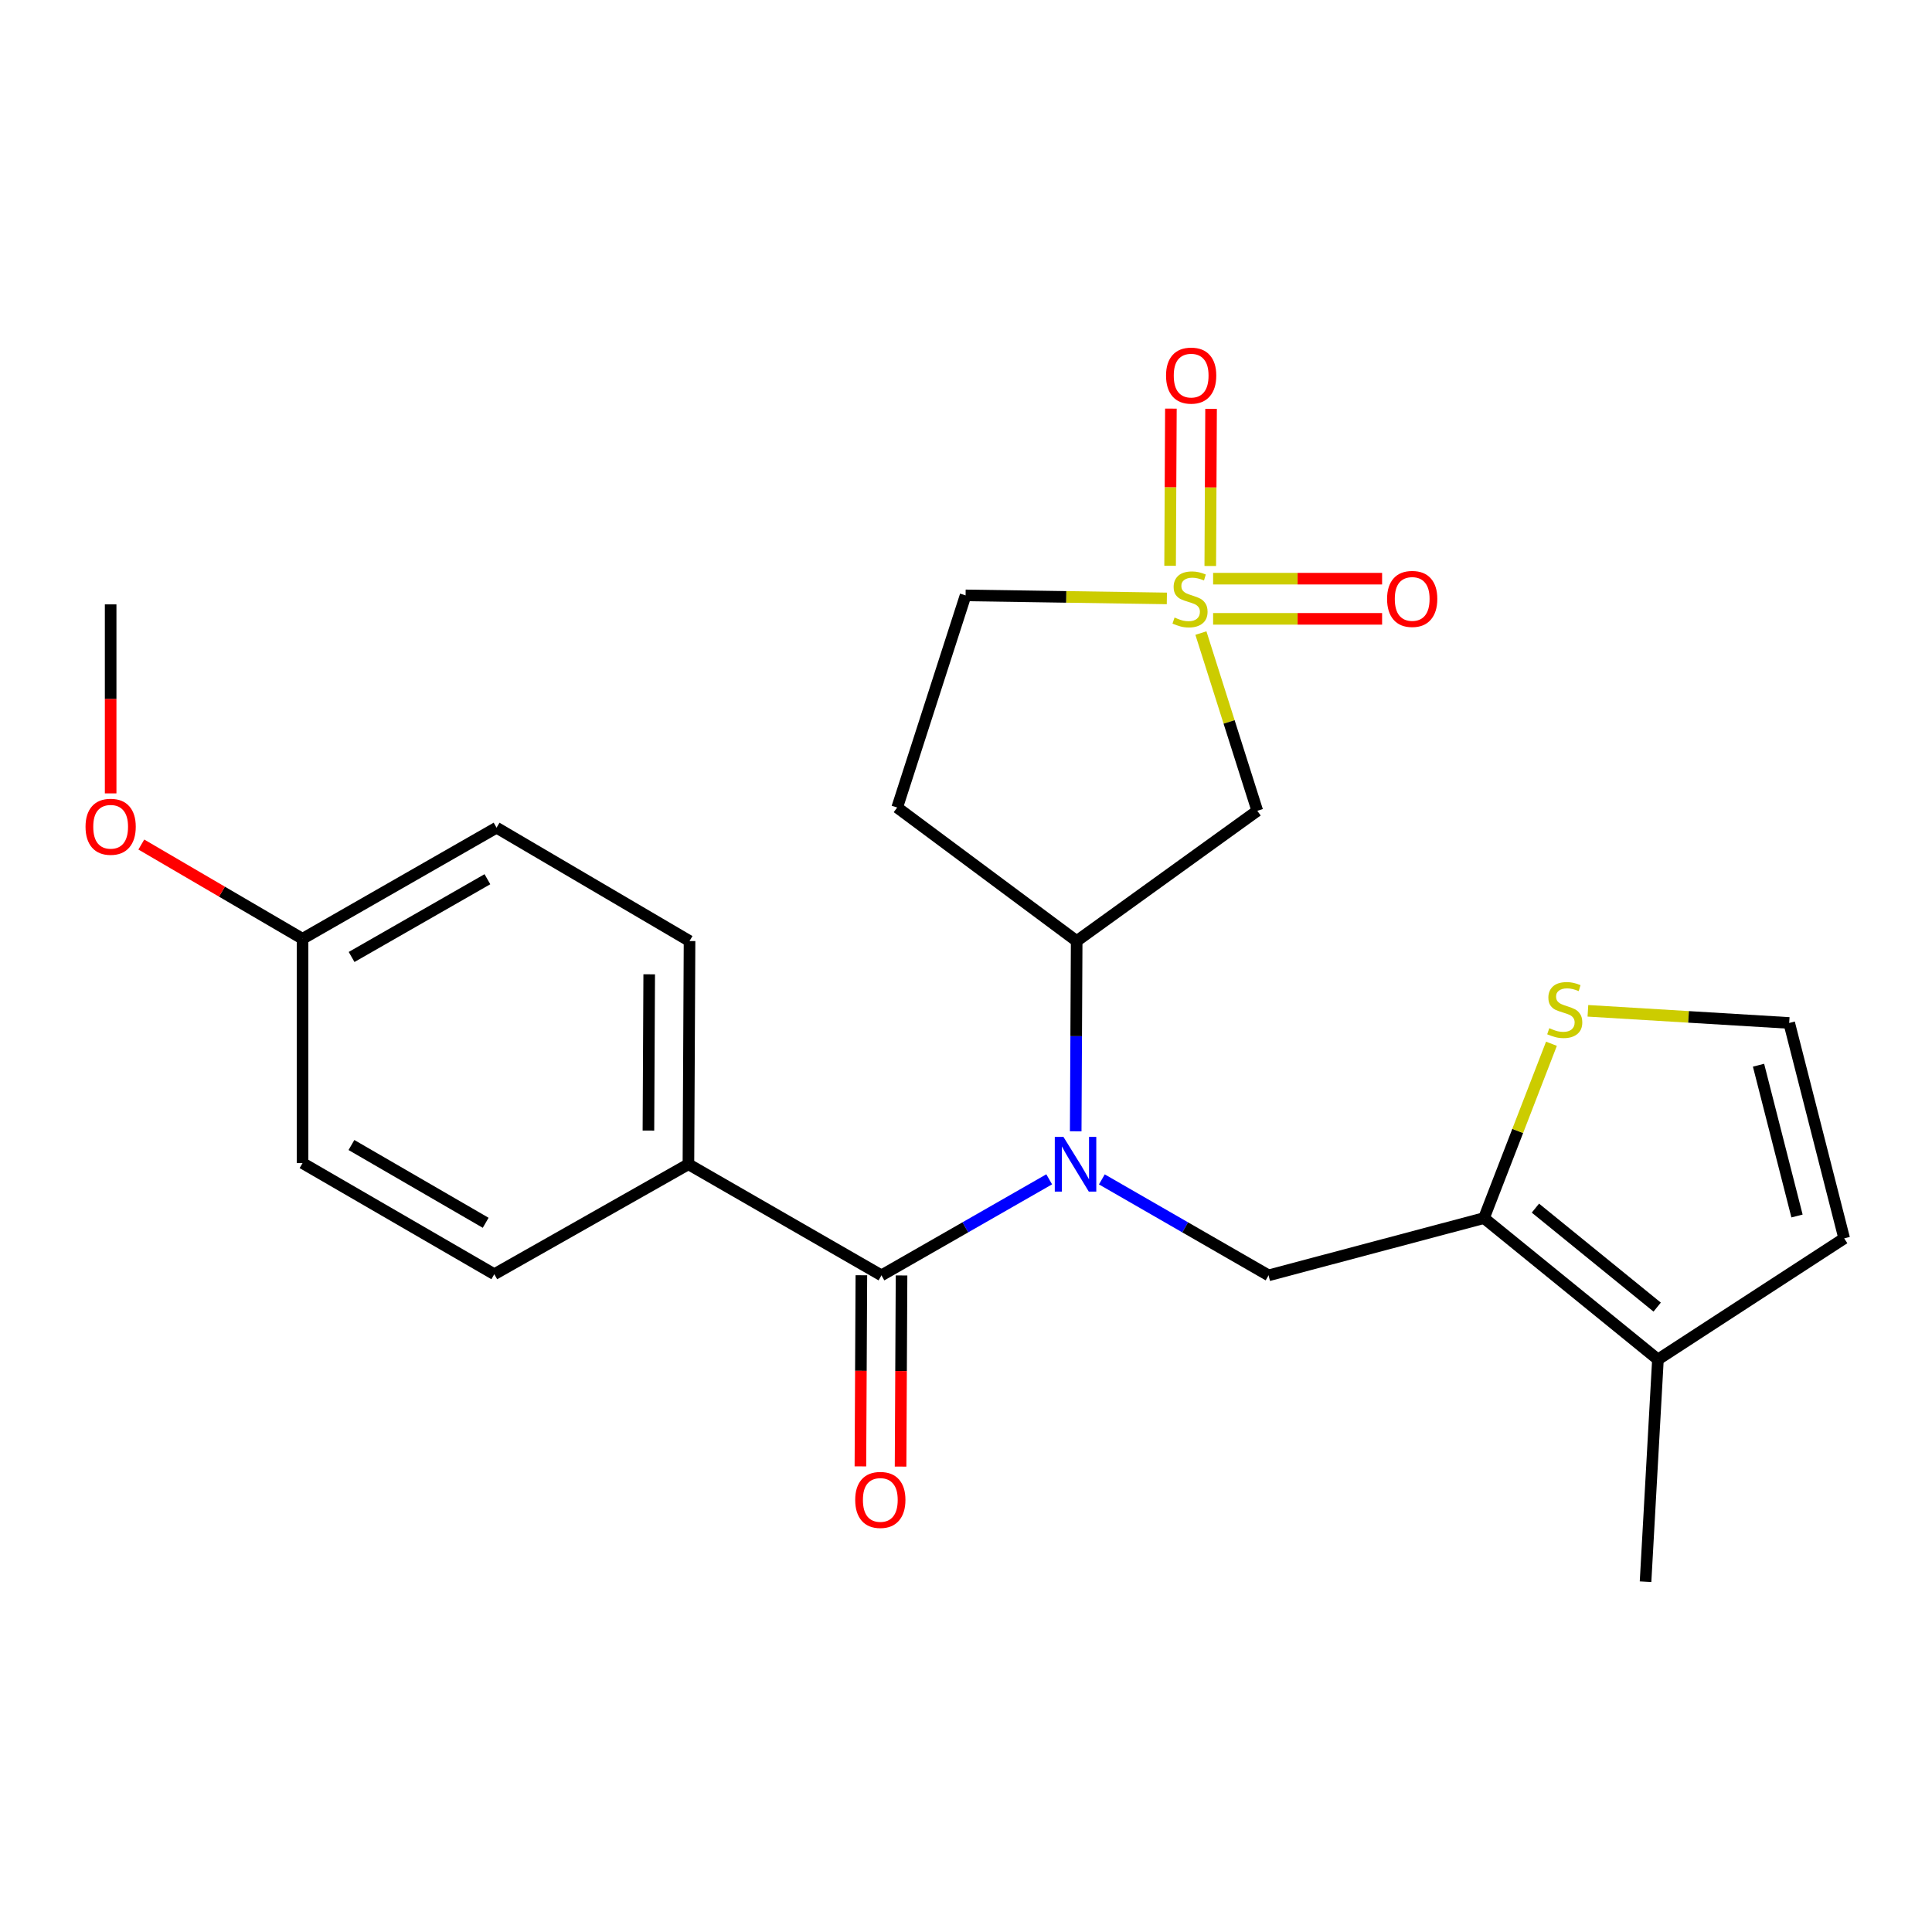 <?xml version='1.0' encoding='iso-8859-1'?>
<svg version='1.1' baseProfile='full'
              xmlns='http://www.w3.org/2000/svg'
                      xmlns:rdkit='http://www.rdkit.org/xml'
                      xmlns:xlink='http://www.w3.org/1999/xlink'
                  xml:space='preserve'
width='1000px' height='1000px' viewBox='0 0 1000 1000'>
<!-- END OF HEADER -->
<rect style='opacity:1.0;fill:#FFFFFF;stroke:none' width='1000' height='1000' x='0' y='0'> </rect>
<path class='bond-2' d='M 621.586,327.675 L 636.181,373.673' style='fill:none;fill-rule:evenodd;stroke:#CCCC00;stroke-width:6px;stroke-linecap:butt;stroke-linejoin:miter;stroke-opacity:1' />
<path class='bond-2' d='M 636.181,373.673 L 650.776,419.67' style='fill:none;fill-rule:evenodd;stroke:#000000;stroke-width:6px;stroke-linecap:butt;stroke-linejoin:miter;stroke-opacity:1' />
<path class='bond-9' d='M 626.433,292.96 L 626.64,252.283' style='fill:none;fill-rule:evenodd;stroke:#CCCC00;stroke-width:6px;stroke-linecap:butt;stroke-linejoin:miter;stroke-opacity:1' />
<path class='bond-9' d='M 626.64,252.283 L 626.848,211.607' style='fill:none;fill-rule:evenodd;stroke:#FF0000;stroke-width:6px;stroke-linecap:butt;stroke-linejoin:miter;stroke-opacity:1' />
<path class='bond-9' d='M 605.642,292.854 L 605.849,252.177' style='fill:none;fill-rule:evenodd;stroke:#CCCC00;stroke-width:6px;stroke-linecap:butt;stroke-linejoin:miter;stroke-opacity:1' />
<path class='bond-9' d='M 605.849,252.177 L 606.057,211.501' style='fill:none;fill-rule:evenodd;stroke:#FF0000;stroke-width:6px;stroke-linecap:butt;stroke-linejoin:miter;stroke-opacity:1' />
<path class='bond-10' d='M 627.906,320.312 L 671.639,320.312' style='fill:none;fill-rule:evenodd;stroke:#CCCC00;stroke-width:6px;stroke-linecap:butt;stroke-linejoin:miter;stroke-opacity:1' />
<path class='bond-10' d='M 671.639,320.312 L 715.373,320.312' style='fill:none;fill-rule:evenodd;stroke:#FF0000;stroke-width:6px;stroke-linecap:butt;stroke-linejoin:miter;stroke-opacity:1' />
<path class='bond-10' d='M 627.906,299.521 L 671.639,299.521' style='fill:none;fill-rule:evenodd;stroke:#CCCC00;stroke-width:6px;stroke-linecap:butt;stroke-linejoin:miter;stroke-opacity:1' />
<path class='bond-10' d='M 671.639,299.521 L 715.373,299.521' style='fill:none;fill-rule:evenodd;stroke:#FF0000;stroke-width:6px;stroke-linecap:butt;stroke-linejoin:miter;stroke-opacity:1' />
<path class='bond-13' d='M 603.966,309.737 L 551.876,308.955' style='fill:none;fill-rule:evenodd;stroke:#CCCC00;stroke-width:6px;stroke-linecap:butt;stroke-linejoin:miter;stroke-opacity:1' />
<path class='bond-13' d='M 551.876,308.955 L 499.786,308.172' style='fill:none;fill-rule:evenodd;stroke:#000000;stroke-width:6px;stroke-linecap:butt;stroke-linejoin:miter;stroke-opacity:1' />
<path class='bond-0' d='M 556.783,585.561 L 557.034,536.32' style='fill:none;fill-rule:evenodd;stroke:#0000FF;stroke-width:6px;stroke-linecap:butt;stroke-linejoin:miter;stroke-opacity:1' />
<path class='bond-0' d='M 557.034,536.32 L 557.285,487.08' style='fill:none;fill-rule:evenodd;stroke:#000000;stroke-width:6px;stroke-linecap:butt;stroke-linejoin:miter;stroke-opacity:1' />
<path class='bond-1' d='M 543.062,610.414 L 499.651,635.267' style='fill:none;fill-rule:evenodd;stroke:#0000FF;stroke-width:6px;stroke-linecap:butt;stroke-linejoin:miter;stroke-opacity:1' />
<path class='bond-1' d='M 499.651,635.267 L 456.24,660.12' style='fill:none;fill-rule:evenodd;stroke:#000000;stroke-width:6px;stroke-linecap:butt;stroke-linejoin:miter;stroke-opacity:1' />
<path class='bond-4' d='M 570.318,610.451 L 613.458,635.285' style='fill:none;fill-rule:evenodd;stroke:#0000FF;stroke-width:6px;stroke-linecap:butt;stroke-linejoin:miter;stroke-opacity:1' />
<path class='bond-4' d='M 613.458,635.285 L 656.597,660.12' style='fill:none;fill-rule:evenodd;stroke:#000000;stroke-width:6px;stroke-linecap:butt;stroke-linejoin:miter;stroke-opacity:1' />
<path class='bond-8' d='M 456.24,660.12 L 356.328,602.609' style='fill:none;fill-rule:evenodd;stroke:#000000;stroke-width:6px;stroke-linecap:butt;stroke-linejoin:miter;stroke-opacity:1' />
<path class='bond-14' d='M 445.845,660.067 L 445.594,709.531' style='fill:none;fill-rule:evenodd;stroke:#000000;stroke-width:6px;stroke-linecap:butt;stroke-linejoin:miter;stroke-opacity:1' />
<path class='bond-14' d='M 445.594,709.531 L 445.343,758.996' style='fill:none;fill-rule:evenodd;stroke:#FF0000;stroke-width:6px;stroke-linecap:butt;stroke-linejoin:miter;stroke-opacity:1' />
<path class='bond-14' d='M 466.636,660.172 L 466.385,709.637' style='fill:none;fill-rule:evenodd;stroke:#000000;stroke-width:6px;stroke-linecap:butt;stroke-linejoin:miter;stroke-opacity:1' />
<path class='bond-14' d='M 466.385,709.637 L 466.134,759.101' style='fill:none;fill-rule:evenodd;stroke:#FF0000;stroke-width:6px;stroke-linecap:butt;stroke-linejoin:miter;stroke-opacity:1' />
<path class='bond-5' d='M 650.776,419.67 L 557.285,487.08' style='fill:none;fill-rule:evenodd;stroke:#000000;stroke-width:6px;stroke-linecap:butt;stroke-linejoin:miter;stroke-opacity:1' />
<path class='bond-3' d='M 768.107,630.481 L 656.597,660.12' style='fill:none;fill-rule:evenodd;stroke:#000000;stroke-width:6px;stroke-linecap:butt;stroke-linejoin:miter;stroke-opacity:1' />
<path class='bond-6' d='M 768.107,630.481 L 858.144,703.665' style='fill:none;fill-rule:evenodd;stroke:#000000;stroke-width:6px;stroke-linecap:butt;stroke-linejoin:miter;stroke-opacity:1' />
<path class='bond-6' d='M 794.726,625.325 L 857.752,676.554' style='fill:none;fill-rule:evenodd;stroke:#000000;stroke-width:6px;stroke-linecap:butt;stroke-linejoin:miter;stroke-opacity:1' />
<path class='bond-7' d='M 768.107,630.481 L 785.568,585.364' style='fill:none;fill-rule:evenodd;stroke:#000000;stroke-width:6px;stroke-linecap:butt;stroke-linejoin:miter;stroke-opacity:1' />
<path class='bond-7' d='M 785.568,585.364 L 803.029,540.246' style='fill:none;fill-rule:evenodd;stroke:#CCCC00;stroke-width:6px;stroke-linecap:butt;stroke-linejoin:miter;stroke-opacity:1' />
<path class='bond-24' d='M 557.285,487.08 L 464.384,417.973' style='fill:none;fill-rule:evenodd;stroke:#000000;stroke-width:6px;stroke-linecap:butt;stroke-linejoin:miter;stroke-opacity:1' />
<path class='bond-15' d='M 858.144,703.665 L 954.545,640.98' style='fill:none;fill-rule:evenodd;stroke:#000000;stroke-width:6px;stroke-linecap:butt;stroke-linejoin:miter;stroke-opacity:1' />
<path class='bond-22' d='M 858.144,703.665 L 851.733,818.686' style='fill:none;fill-rule:evenodd;stroke:#000000;stroke-width:6px;stroke-linecap:butt;stroke-linejoin:miter;stroke-opacity:1' />
<path class='bond-11' d='M 821.898,523.195 L 873.992,526.338' style='fill:none;fill-rule:evenodd;stroke:#CCCC00;stroke-width:6px;stroke-linecap:butt;stroke-linejoin:miter;stroke-opacity:1' />
<path class='bond-11' d='M 873.992,526.338 L 926.085,529.482' style='fill:none;fill-rule:evenodd;stroke:#000000;stroke-width:6px;stroke-linecap:butt;stroke-linejoin:miter;stroke-opacity:1' />
<path class='bond-16' d='M 356.328,602.609 L 356.905,487.08' style='fill:none;fill-rule:evenodd;stroke:#000000;stroke-width:6px;stroke-linecap:butt;stroke-linejoin:miter;stroke-opacity:1' />
<path class='bond-16' d='M 335.623,585.176 L 336.028,504.305' style='fill:none;fill-rule:evenodd;stroke:#000000;stroke-width:6px;stroke-linecap:butt;stroke-linejoin:miter;stroke-opacity:1' />
<path class='bond-17' d='M 356.328,602.609 L 255.849,659.531' style='fill:none;fill-rule:evenodd;stroke:#000000;stroke-width:6px;stroke-linecap:butt;stroke-linejoin:miter;stroke-opacity:1' />
<path class='bond-25' d='M 926.085,529.482 L 954.545,640.98' style='fill:none;fill-rule:evenodd;stroke:#000000;stroke-width:6px;stroke-linecap:butt;stroke-linejoin:miter;stroke-opacity:1' />
<path class='bond-25' d='M 910.209,551.349 L 930.131,629.398' style='fill:none;fill-rule:evenodd;stroke:#000000;stroke-width:6px;stroke-linecap:butt;stroke-linejoin:miter;stroke-opacity:1' />
<path class='bond-12' d='M 464.384,417.973 L 499.786,308.172' style='fill:none;fill-rule:evenodd;stroke:#000000;stroke-width:6px;stroke-linecap:butt;stroke-linejoin:miter;stroke-opacity:1' />
<path class='bond-20' d='M 356.905,487.08 L 257.016,428.414' style='fill:none;fill-rule:evenodd;stroke:#000000;stroke-width:6px;stroke-linecap:butt;stroke-linejoin:miter;stroke-opacity:1' />
<path class='bond-19' d='M 255.849,659.531 L 156.594,602.02' style='fill:none;fill-rule:evenodd;stroke:#000000;stroke-width:6px;stroke-linecap:butt;stroke-linejoin:miter;stroke-opacity:1' />
<path class='bond-19' d='M 251.384,632.915 L 181.906,592.657' style='fill:none;fill-rule:evenodd;stroke:#000000;stroke-width:6px;stroke-linecap:butt;stroke-linejoin:miter;stroke-opacity:1' />
<path class='bond-18' d='M 156.594,485.913 L 156.594,602.02' style='fill:none;fill-rule:evenodd;stroke:#000000;stroke-width:6px;stroke-linecap:butt;stroke-linejoin:miter;stroke-opacity:1' />
<path class='bond-21' d='M 156.594,485.913 L 114.871,461.521' style='fill:none;fill-rule:evenodd;stroke:#000000;stroke-width:6px;stroke-linecap:butt;stroke-linejoin:miter;stroke-opacity:1' />
<path class='bond-21' d='M 114.871,461.521 L 73.147,437.13' style='fill:none;fill-rule:evenodd;stroke:#FF0000;stroke-width:6px;stroke-linecap:butt;stroke-linejoin:miter;stroke-opacity:1' />
<path class='bond-26' d='M 156.594,485.913 L 257.016,428.414' style='fill:none;fill-rule:evenodd;stroke:#000000;stroke-width:6px;stroke-linecap:butt;stroke-linejoin:miter;stroke-opacity:1' />
<path class='bond-26' d='M 181.989,495.331 L 252.283,455.082' style='fill:none;fill-rule:evenodd;stroke:#000000;stroke-width:6px;stroke-linecap:butt;stroke-linejoin:miter;stroke-opacity:1' />
<path class='bond-23' d='M 57.271,410.653 L 57.271,361.74' style='fill:none;fill-rule:evenodd;stroke:#FF0000;stroke-width:6px;stroke-linecap:butt;stroke-linejoin:miter;stroke-opacity:1' />
<path class='bond-23' d='M 57.271,361.74 L 57.271,312.827' style='fill:none;fill-rule:evenodd;stroke:#000000;stroke-width:6px;stroke-linecap:butt;stroke-linejoin:miter;stroke-opacity:1' />
<path  class='atom-0' d='M 607.951 319.637
Q 608.271 319.757, 609.591 320.317
Q 610.911 320.877, 612.351 321.237
Q 613.831 321.557, 615.271 321.557
Q 617.951 321.557, 619.511 320.277
Q 621.071 318.957, 621.071 316.677
Q 621.071 315.117, 620.271 314.157
Q 619.511 313.197, 618.311 312.677
Q 617.111 312.157, 615.111 311.557
Q 612.591 310.797, 611.071 310.077
Q 609.591 309.357, 608.511 307.837
Q 607.471 306.317, 607.471 303.757
Q 607.471 300.197, 609.871 297.997
Q 612.311 295.797, 617.111 295.797
Q 620.391 295.797, 624.111 297.357
L 623.191 300.437
Q 619.791 299.037, 617.231 299.037
Q 614.471 299.037, 612.951 300.197
Q 611.431 301.317, 611.471 303.277
Q 611.471 304.797, 612.231 305.717
Q 613.031 306.637, 614.151 307.157
Q 615.311 307.677, 617.231 308.277
Q 619.791 309.077, 621.311 309.877
Q 622.831 310.677, 623.911 312.317
Q 625.031 313.917, 625.031 316.677
Q 625.031 320.597, 622.391 322.717
Q 619.791 324.797, 615.431 324.797
Q 612.911 324.797, 610.991 324.237
Q 609.111 323.717, 606.871 322.797
L 607.951 319.637
' fill='#CCCC00'/>
<path  class='atom-1' d='M 550.436 588.449
L 559.716 603.449
Q 560.636 604.929, 562.116 607.609
Q 563.596 610.289, 563.676 610.449
L 563.676 588.449
L 567.436 588.449
L 567.436 616.769
L 563.556 616.769
L 553.596 600.369
Q 552.436 598.449, 551.196 596.249
Q 549.996 594.049, 549.636 593.369
L 549.636 616.769
L 545.956 616.769
L 545.956 588.449
L 550.436 588.449
' fill='#0000FF'/>
<path  class='atom-8' d='M 801.909 532.191
Q 802.229 532.311, 803.549 532.871
Q 804.869 533.431, 806.309 533.791
Q 807.789 534.111, 809.229 534.111
Q 811.909 534.111, 813.469 532.831
Q 815.029 531.511, 815.029 529.231
Q 815.029 527.671, 814.229 526.711
Q 813.469 525.751, 812.269 525.231
Q 811.069 524.711, 809.069 524.111
Q 806.549 523.351, 805.029 522.631
Q 803.549 521.911, 802.469 520.391
Q 801.429 518.871, 801.429 516.311
Q 801.429 512.751, 803.829 510.551
Q 806.269 508.351, 811.069 508.351
Q 814.349 508.351, 818.069 509.911
L 817.149 512.991
Q 813.749 511.591, 811.189 511.591
Q 808.429 511.591, 806.909 512.751
Q 805.389 513.871, 805.429 515.831
Q 805.429 517.351, 806.189 518.271
Q 806.989 519.191, 808.109 519.711
Q 809.269 520.231, 811.189 520.831
Q 813.749 521.631, 815.269 522.431
Q 816.789 523.231, 817.869 524.871
Q 818.989 526.471, 818.989 529.231
Q 818.989 533.151, 816.349 535.271
Q 813.749 537.351, 809.389 537.351
Q 806.869 537.351, 804.949 536.791
Q 803.069 536.271, 800.829 535.351
L 801.909 532.191
' fill='#CCCC00'/>
<path  class='atom-10' d='M 603.54 194.41
Q 603.54 187.61, 606.9 183.81
Q 610.26 180.01, 616.54 180.01
Q 622.82 180.01, 626.18 183.81
Q 629.54 187.61, 629.54 194.41
Q 629.54 201.29, 626.14 205.21
Q 622.74 209.09, 616.54 209.09
Q 610.3 209.09, 606.9 205.21
Q 603.54 201.33, 603.54 194.41
M 616.54 205.89
Q 620.86 205.89, 623.18 203.01
Q 625.54 200.09, 625.54 194.41
Q 625.54 188.85, 623.18 186.05
Q 620.86 183.21, 616.54 183.21
Q 612.22 183.21, 609.86 186.01
Q 607.54 188.81, 607.54 194.41
Q 607.54 200.13, 609.86 203.01
Q 612.22 205.89, 616.54 205.89
' fill='#FF0000'/>
<path  class='atom-11' d='M 717.949 309.997
Q 717.949 303.197, 721.309 299.397
Q 724.669 295.597, 730.949 295.597
Q 737.229 295.597, 740.589 299.397
Q 743.949 303.197, 743.949 309.997
Q 743.949 316.877, 740.549 320.797
Q 737.149 324.677, 730.949 324.677
Q 724.709 324.677, 721.309 320.797
Q 717.949 316.917, 717.949 309.997
M 730.949 321.477
Q 735.269 321.477, 737.589 318.597
Q 739.949 315.677, 739.949 309.997
Q 739.949 304.437, 737.589 301.637
Q 735.269 298.797, 730.949 298.797
Q 726.629 298.797, 724.269 301.597
Q 721.949 304.397, 721.949 309.997
Q 721.949 315.717, 724.269 318.597
Q 726.629 321.477, 730.949 321.477
' fill='#FF0000'/>
<path  class='atom-15' d='M 442.651 776.353
Q 442.651 769.553, 446.011 765.753
Q 449.371 761.953, 455.651 761.953
Q 461.931 761.953, 465.291 765.753
Q 468.651 769.553, 468.651 776.353
Q 468.651 783.233, 465.251 787.153
Q 461.851 791.033, 455.651 791.033
Q 449.411 791.033, 446.011 787.153
Q 442.651 783.273, 442.651 776.353
M 455.651 787.833
Q 459.971 787.833, 462.291 784.953
Q 464.651 782.033, 464.651 776.353
Q 464.651 770.793, 462.291 767.993
Q 459.971 765.153, 455.651 765.153
Q 451.331 765.153, 448.971 767.953
Q 446.651 770.753, 446.651 776.353
Q 446.651 782.073, 448.971 784.953
Q 451.331 787.833, 455.651 787.833
' fill='#FF0000'/>
<path  class='atom-22' d='M 44.271 427.928
Q 44.271 421.128, 47.631 417.328
Q 50.991 413.528, 57.271 413.528
Q 63.551 413.528, 66.911 417.328
Q 70.271 421.128, 70.271 427.928
Q 70.271 434.808, 66.871 438.728
Q 63.471 442.608, 57.271 442.608
Q 51.031 442.608, 47.631 438.728
Q 44.271 434.848, 44.271 427.928
M 57.271 439.408
Q 61.591 439.408, 63.911 436.528
Q 66.271 433.608, 66.271 427.928
Q 66.271 422.368, 63.911 419.568
Q 61.591 416.728, 57.271 416.728
Q 52.951 416.728, 50.591 419.528
Q 48.271 422.328, 48.271 427.928
Q 48.271 433.648, 50.591 436.528
Q 52.951 439.408, 57.271 439.408
' fill='#FF0000'/>
</svg>
